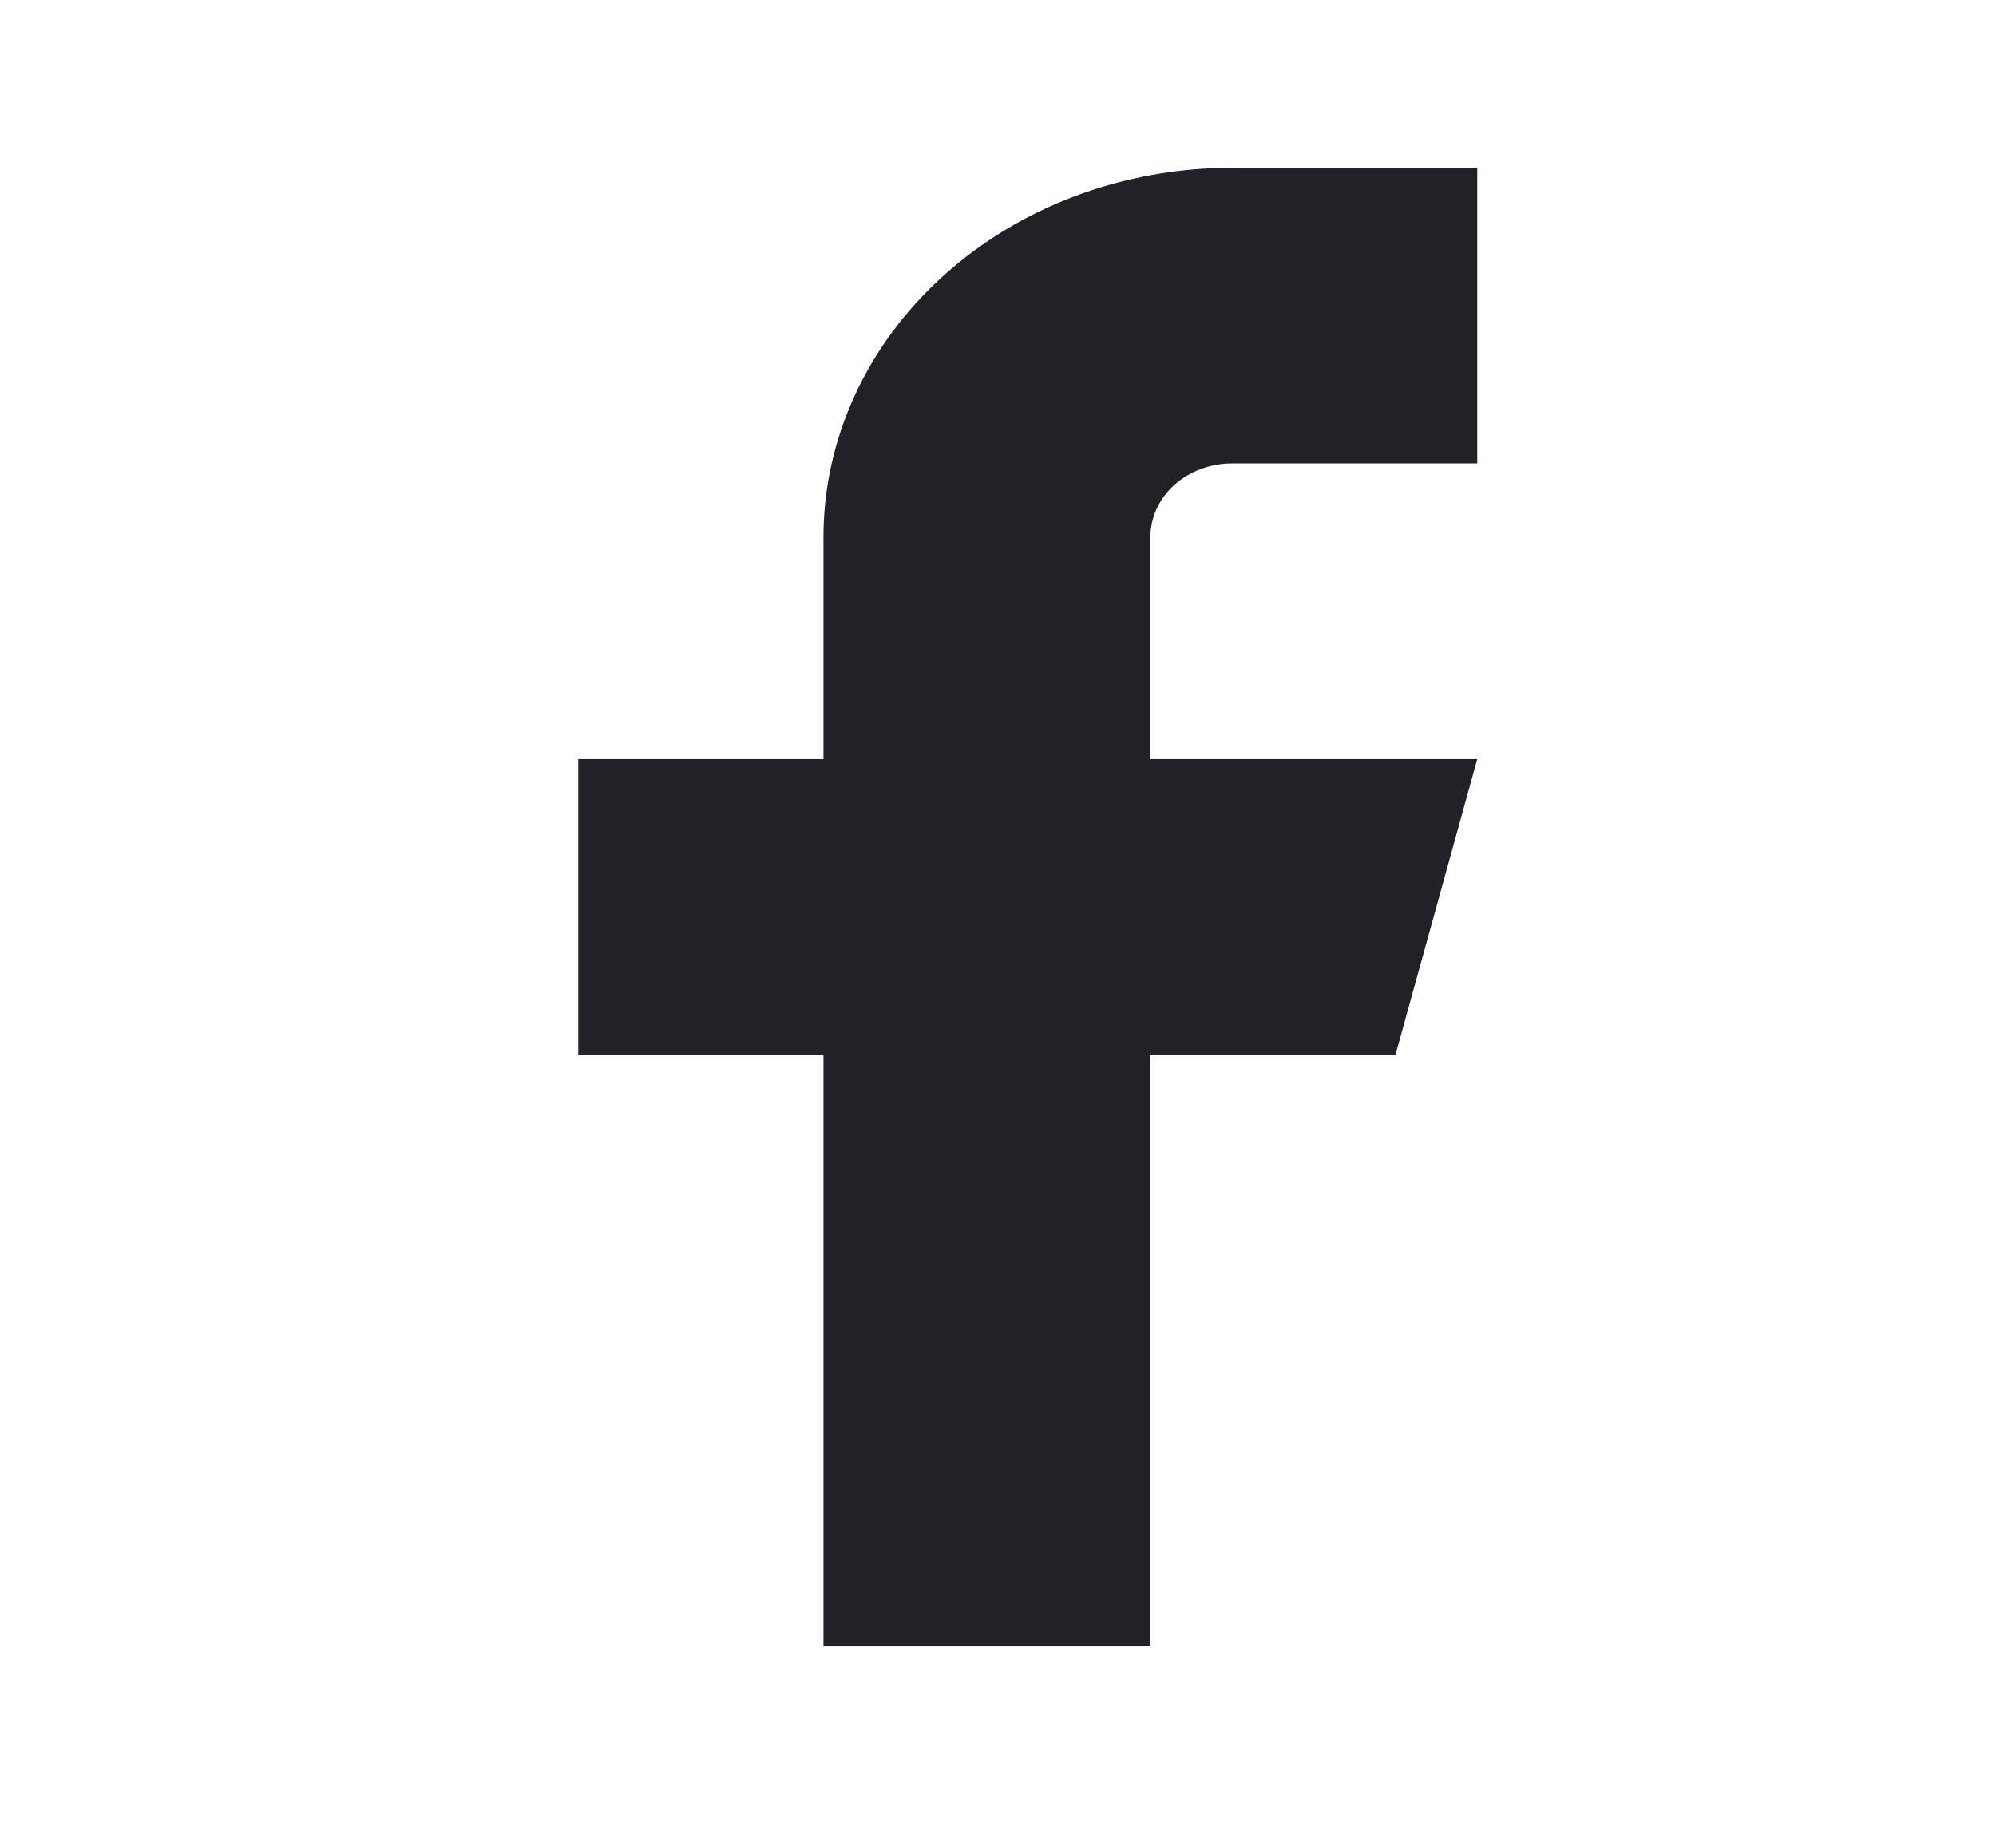 <svg width="27" height="25" viewBox="0 0 27 25" fill="none" xmlns="http://www.w3.org/2000/svg">
<path d="M19.983 2.27H16.666C15.2 2.27 13.794 2.796 12.758 3.734C11.721 4.672 11.139 5.943 11.139 7.27V10.27H7.822V14.27H11.139V22.27H15.561V14.27H18.877L19.983 10.27H15.561V7.27C15.561 7.004 15.677 6.75 15.884 6.562C16.092 6.375 16.373 6.27 16.666 6.27H19.983V2.27Z" fill="#212225"/>
</svg>
